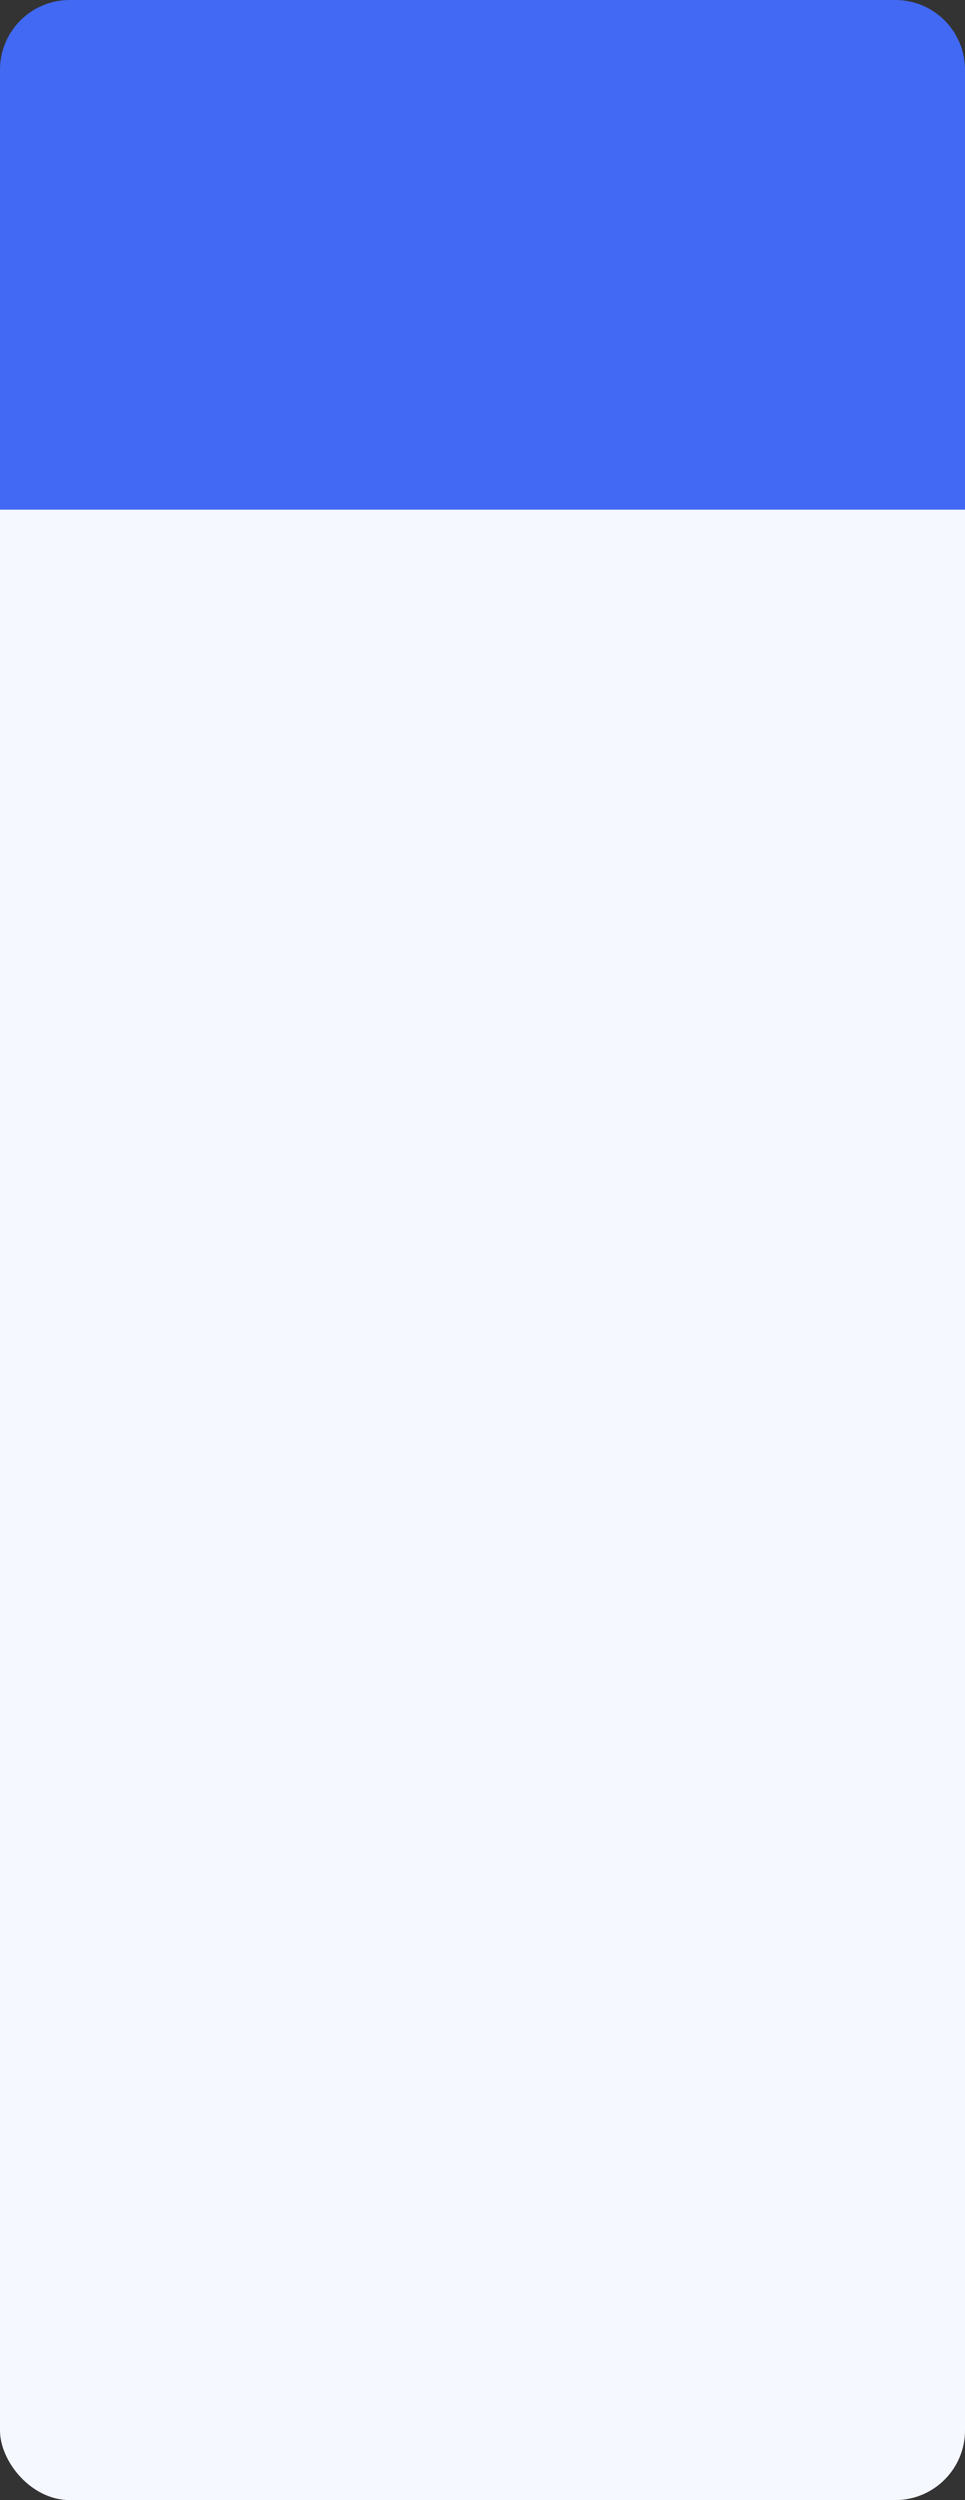 <?xml version="1.0" encoding="UTF-8"?> <svg xmlns="http://www.w3.org/2000/svg" width="360" height="932" viewBox="0 0 360 932" fill="none"><rect x="0" y="0" width="360" height="932" fill="#333333" stroke="none"/> <rect y="43" width="360" height="889" rx="26" fill="#F6F8FF"></rect> <path d="M0 26C0 11.641 11.641 0 26 0H334C348.359 0 360 11.641 360 26V190H0V26Z" fill="#4169F3"></path> </svg> 
